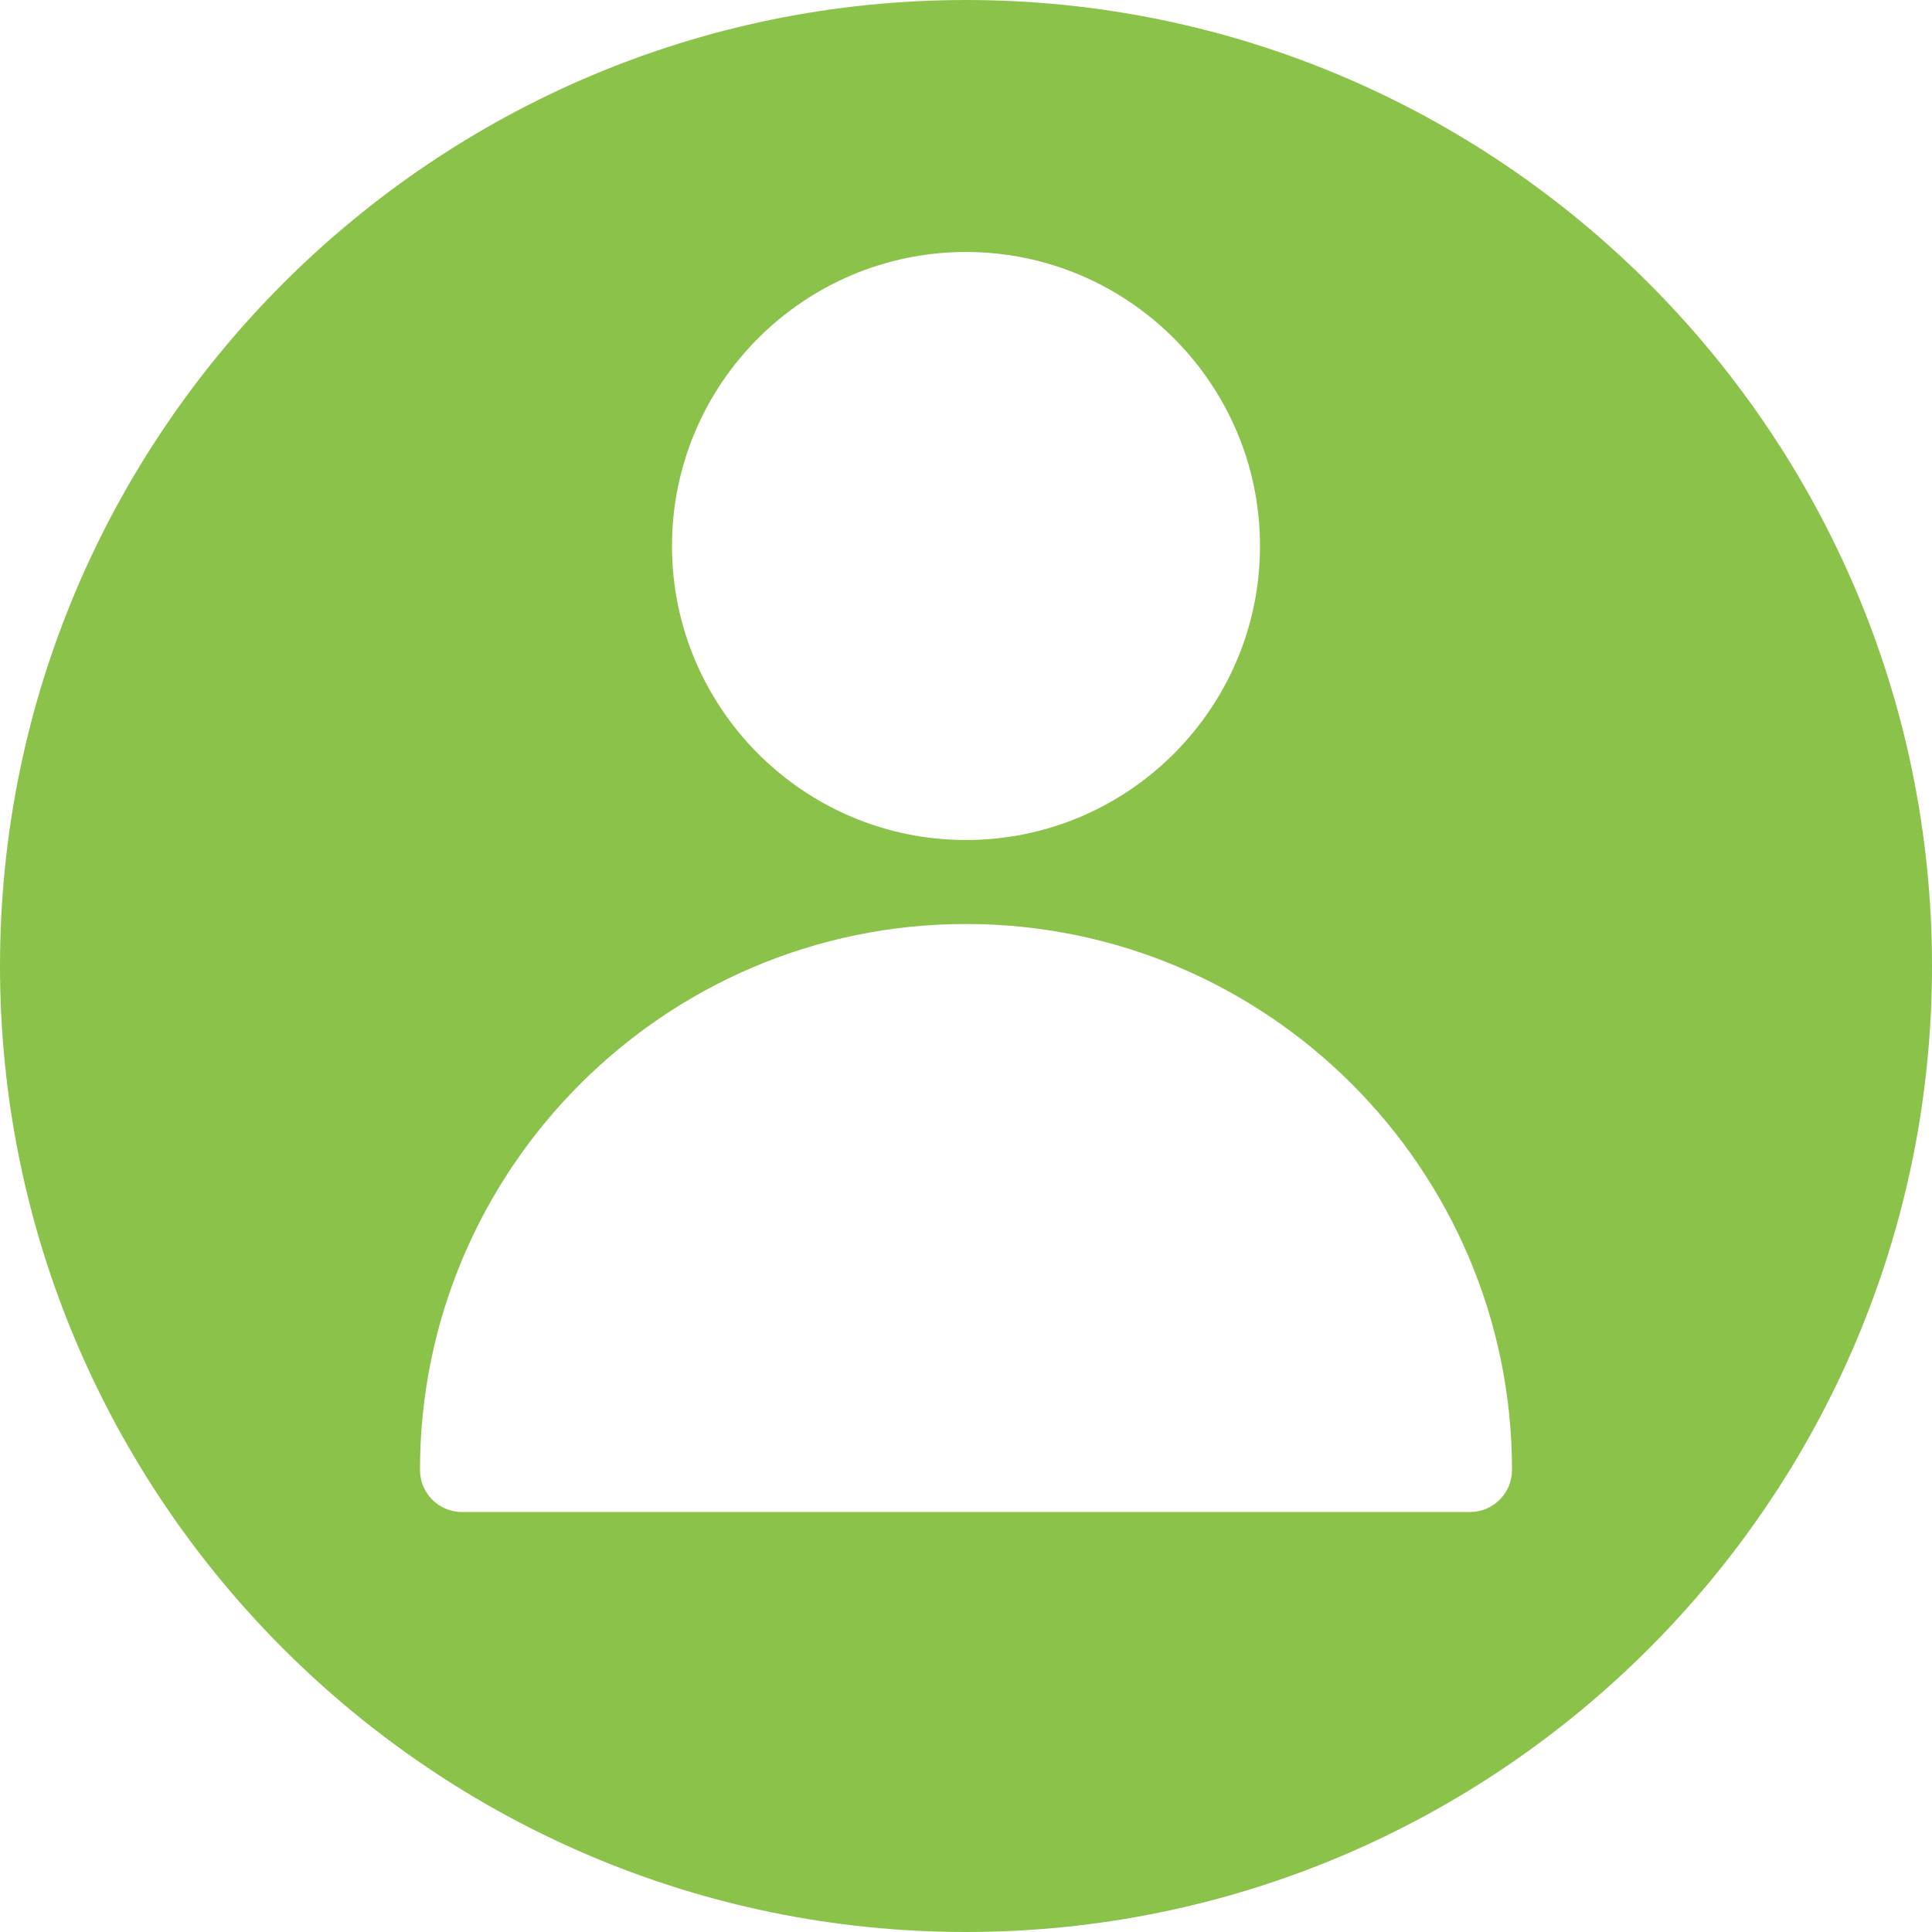 <svg xmlns="http://www.w3.org/2000/svg" xmlns:xlink="http://www.w3.org/1999/xlink" width="512" viewBox="0 0 384 384" height="512" preserveAspectRatio="xMidYMid meet"><path fill="#8bc34a" d="M 192 0 C 86.133 0 0 86.133 0 192 C 0 297.867 86.133 384 192 384 C 297.867 384 384 297.867 384 192 C 384 86.133 297.867 0 192 0 Z M 192 50.086 C 224.223 50.086 250.434 76.301 250.434 108.523 C 250.434 140.746 224.223 166.957 192 166.957 C 159.777 166.957 133.566 140.746 133.566 108.523 C 133.566 76.301 159.777 50.086 192 50.086 Z M 292.176 300.523 L 91.824 300.523 C 87.219 300.523 83.477 296.781 83.477 292.176 C 83.477 232.336 132.164 183.652 192 183.652 C 251.836 183.652 300.523 232.336 300.523 292.176 C 300.523 296.781 296.781 300.523 292.176 300.523 Z M 292.176 300.523 " fill-opacity="1" fill-rule="nonzero"></path></svg>